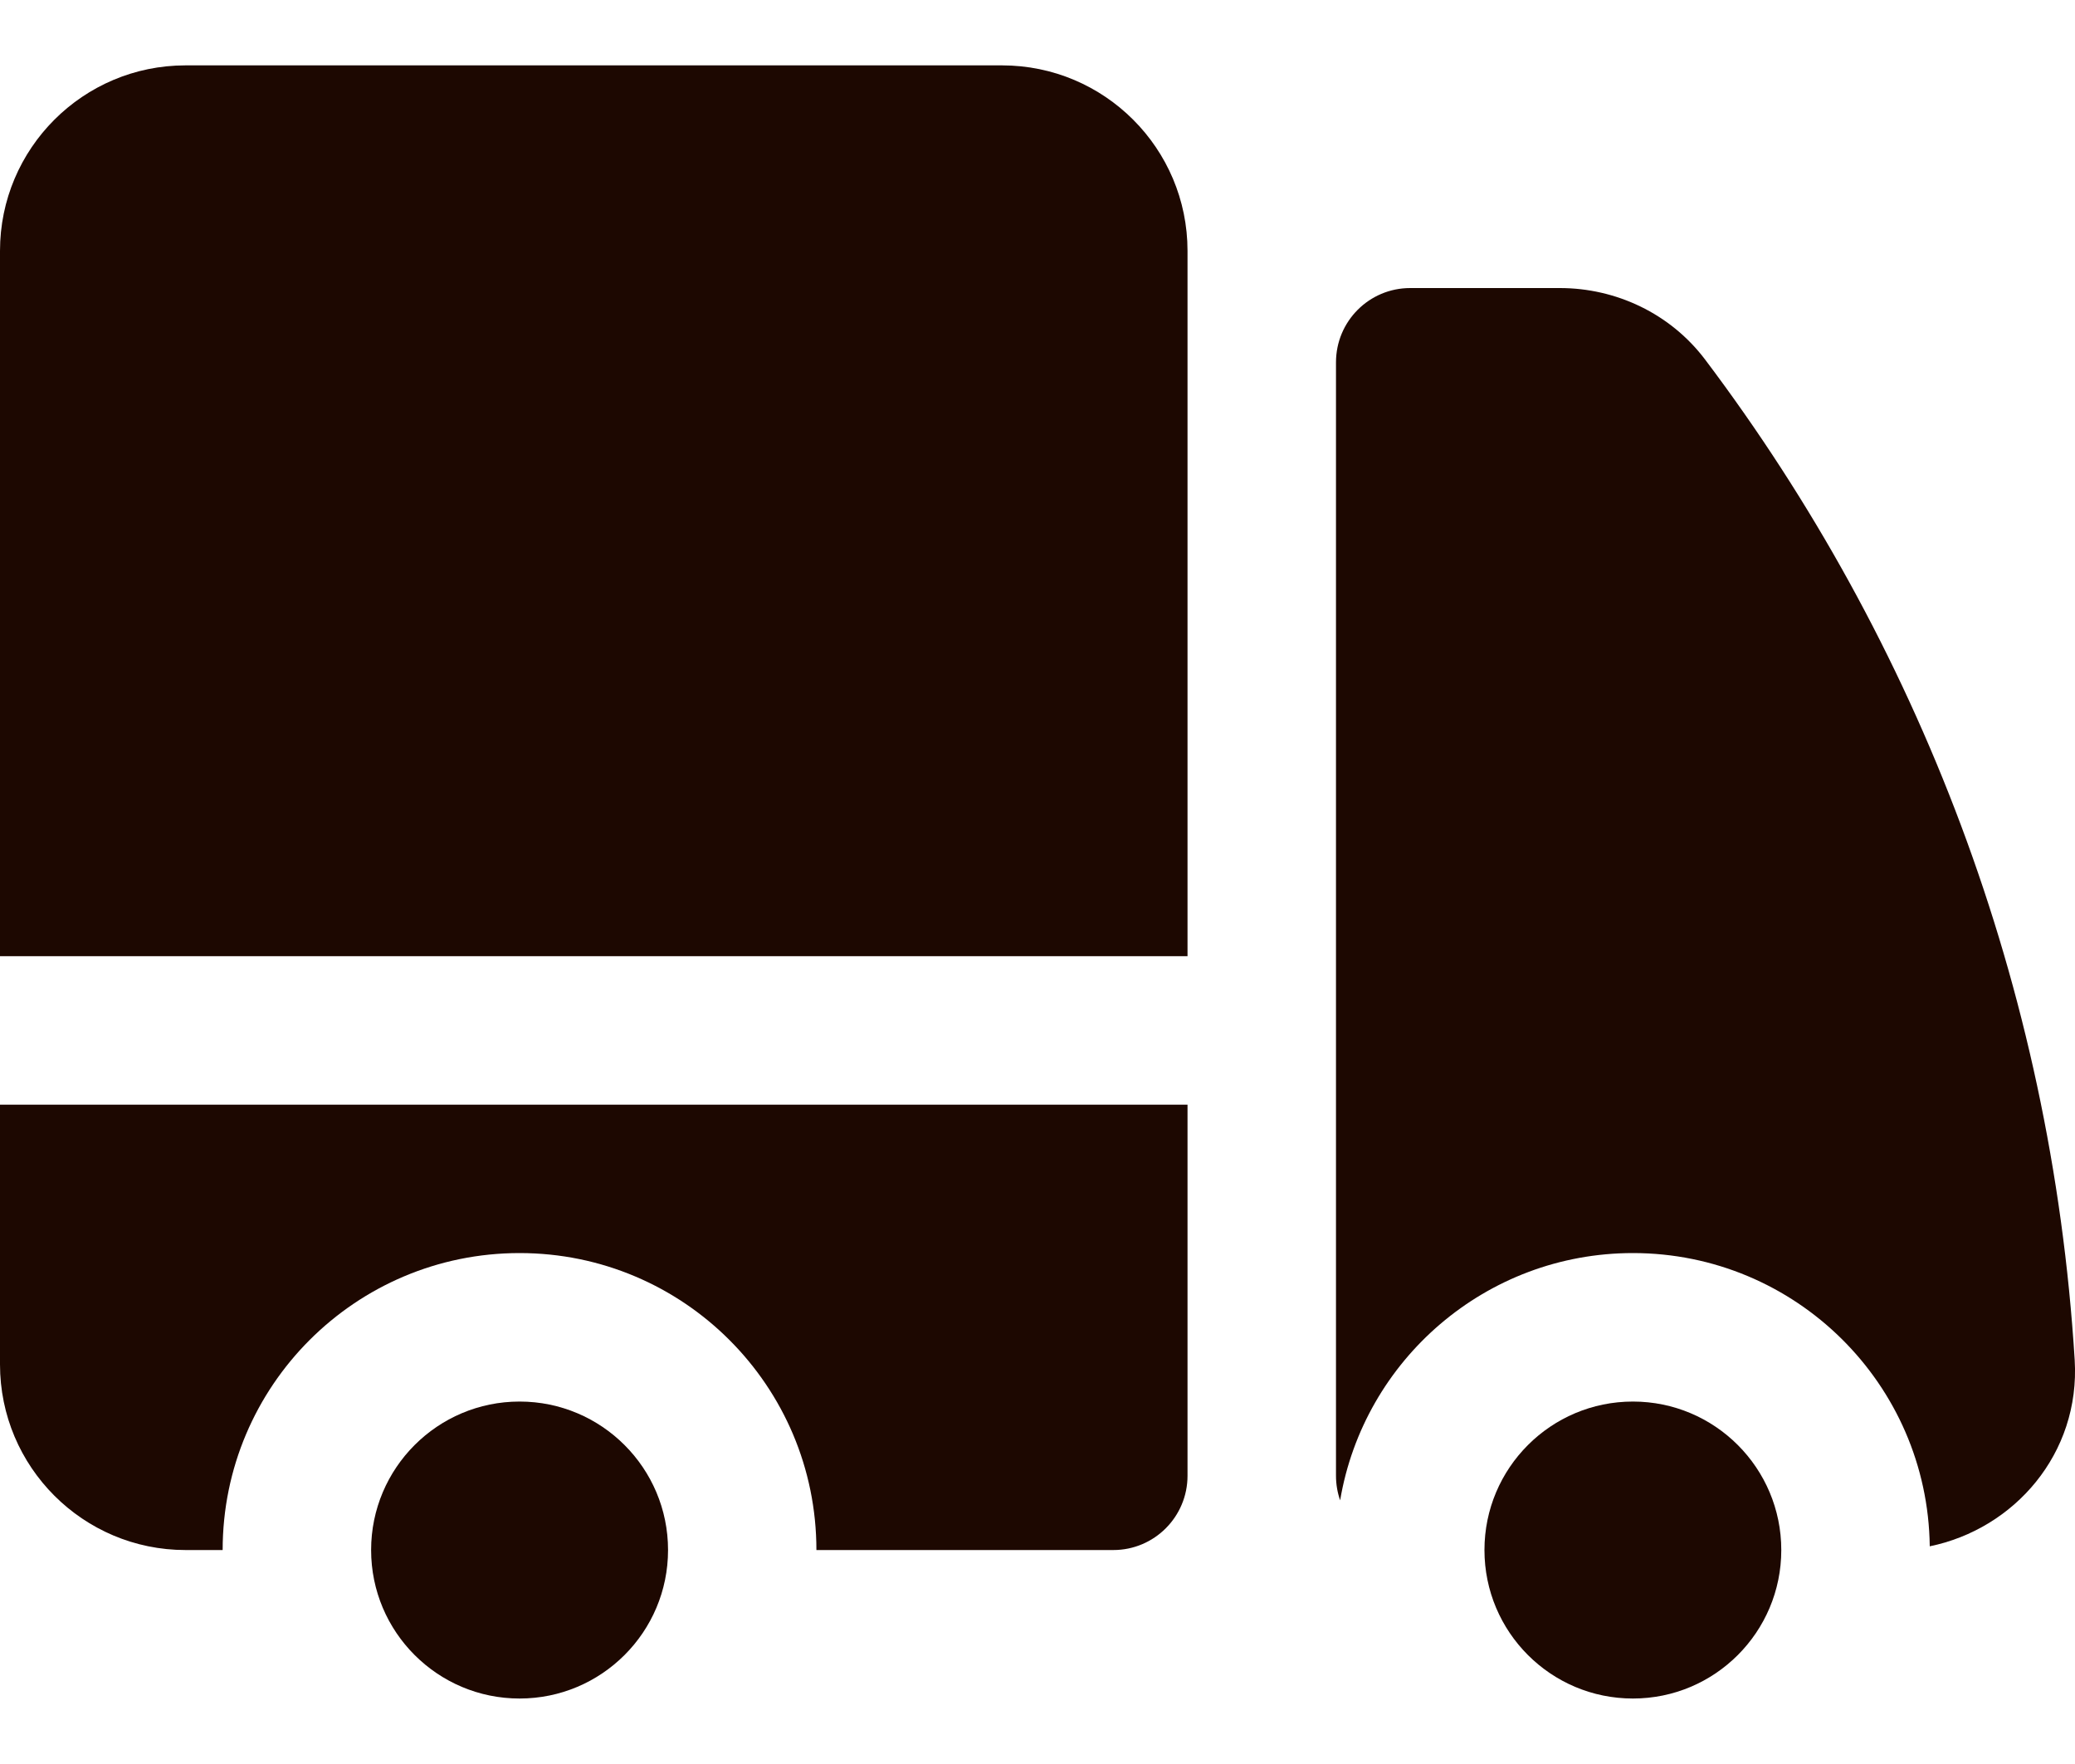<svg width="20" height="17" viewBox="0 0 20 17" fill="none" xmlns="http://www.w3.org/2000/svg">
<path d="M1.788 0.63C0.801 0.63 0 1.431 0 2.418V9.215H11.446V2.418C11.446 1.431 10.646 0.63 9.658 0.63H1.788Z" fill="#1D0801"/>
<path d="M11.446 10.646H0V13.149C0 14.137 0.801 14.938 1.788 14.938H2.146C2.146 13.357 3.427 12.076 5.008 12.076C6.588 12.076 7.869 13.357 7.869 14.938H10.731C11.126 14.938 11.446 14.617 11.446 14.222V10.646Z" fill="#1D0801"/>
<path d="M6.439 14.938C6.439 14.148 5.798 13.507 5.008 13.507C4.218 13.507 3.577 14.148 3.577 14.938C3.577 15.728 4.218 16.369 5.008 16.369C5.798 16.369 6.439 15.728 6.439 14.938Z" fill="#1D0801"/>
<path d="M13.592 2.776C13.197 2.776 12.877 3.096 12.877 3.492V14.222C12.877 14.305 12.891 14.385 12.917 14.459C13.145 13.106 14.322 12.076 15.739 12.076C17.307 12.076 18.581 13.338 18.6 14.902C19.414 14.735 20.052 14.009 19.997 13.106C19.774 9.5 18.483 6.182 16.437 3.468C16.099 3.019 15.573 2.776 15.035 2.776H13.592Z" fill="#1D0801"/>
<path d="M17.169 14.938C17.169 14.148 16.529 13.507 15.739 13.507C14.948 13.507 14.308 14.148 14.308 14.938C14.308 15.728 14.948 16.369 15.739 16.369C16.529 16.369 17.169 15.728 17.169 14.938Z" fill="#1D0801"/>
</svg>
